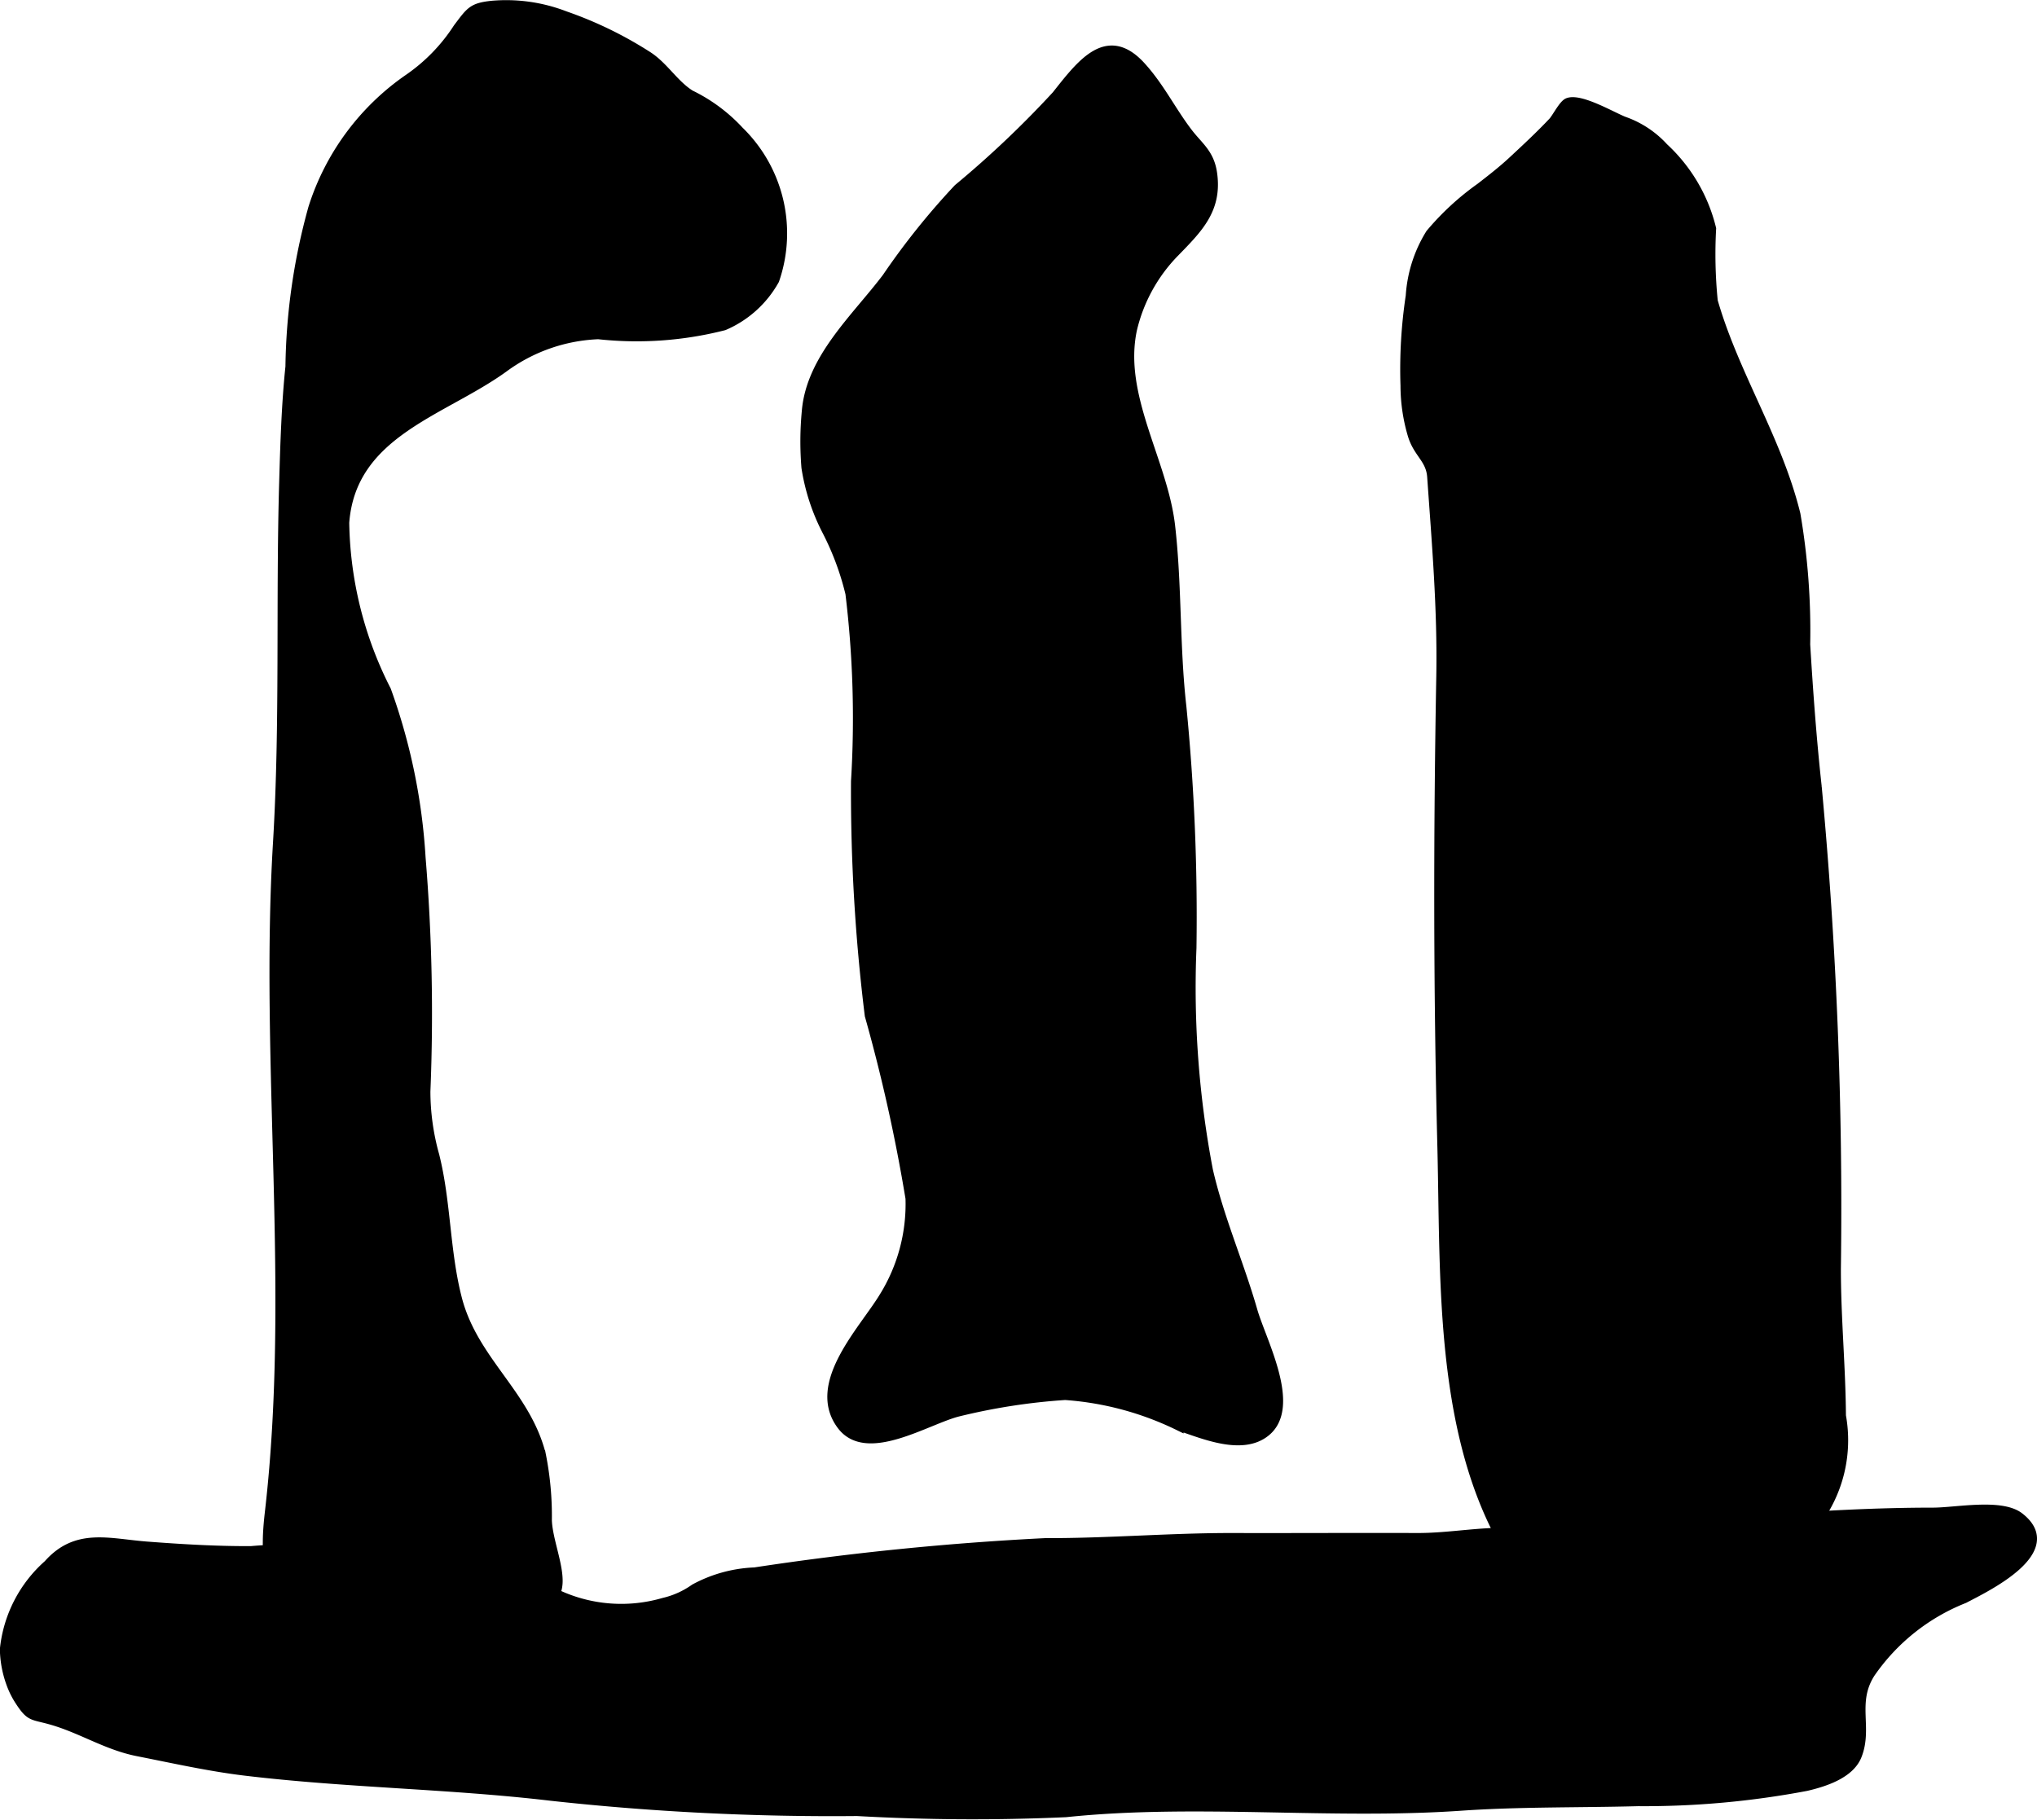 <?xml version="1.0" encoding="UTF-8"?>
<svg xmlns="http://www.w3.org/2000/svg"
     version="1.1"
     width="11.802mm"
     height="10.547mm"
     viewBox="0 0 33.456 29.896">
   <defs>
      <style type="text/css"><![CDATA[
      .a {
        stroke: #000;
        stroke-miterlimit: 10;
        stroke-width: 0.15px;
      }
    ]]></style>
   </defs>
   <path class="a"
         d="M24.313,3.078c.181-.14.359-.279.517-.425.224-.208.462-.429.672-.652.058-.06.172-.288.249-.318.2-.08.723.227.916.304a1.599,1.599,0,0,1,.66.435,2.676,2.676,0,0,1,.784,1.332,7.729,7.729,0,0,0,.027,1.191c.346,1.205,1.057,2.273,1.358,3.503a11.383,11.383,0,0,1,.16,2.138c.047.776.104,1.561.189,2.336a74.411,74.411,0,0,1,.315,7.923c0,.806.077,1.593.083,2.41a2.236,2.236,0,0,1-.413,1.746,11.473,11.473,0,0,1-1.818,1.357c-.416.245-.878.877-1.399.861-.517-.016-.997-.664-1.305-1.013-1.709-1.938-1.565-4.907-1.625-7.353-.066-2.58-.065-5.177-.018-7.756.019-1.1-.073-2.171-.15-3.267-.021-.294-.226-.38-.318-.682a2.859,2.859,0,0,1-.12-.813,8.054,8.054,0,0,1,.086-1.475,2.199,2.199,0,0,1,.327-1.023A4.389,4.389,0,0,1,24.313,3.078Z"/>
   <path class="a"
         d="M13.58,8.724a3.388,3.388,0,0,1-.342-1.044,5.224,5.224,0,0,1,.006-.925c.072-.87.815-1.531,1.318-2.196a12.001,12.001,0,0,1,1.173-1.464,16.592,16.592,0,0,0,1.614-1.531c.41-.517.833-1.087,1.389-.481.31.338.503.739.774,1.093.174.228.354.34.402.663.089.601-.24.917-.625,1.313a2.689,2.689,0,0,0-.689,1.255c-.236,1.091.503,2.168.625,3.229.113.98.073,1.98.185,2.968a35.131,35.131,0,0,1,.166,3.965,15.98,15.98,0,0,0,.271,3.656c.181.788.509,1.532.73,2.302.142.498.728,1.569.216,1.991-.385.318-1.024.043-1.429-.093a5.044,5.044,0,0,0-1.87-.504,10.121,10.121,0,0,0-1.75.27c-.511.124-1.498.772-1.918.228-.523-.681.352-1.563.686-2.114a2.892,2.892,0,0,0,.435-1.621,27.659,27.659,0,0,0-.669-3.005,29.959,29.959,0,0,1-.226-3.847,17.016,17.016,0,0,0-.092-3.085A4.579,4.579,0,0,0,13.58,8.724Z"/>
   <path class="a"
         d="M11.891,5.35a5.784,5.784,0,0,1-2.064.146,2.802,2.802,0,0,0-1.553.545c-1.004.726-2.501,1.062-2.613,2.543a6.249,6.249,0,0,0,.687,2.754,9.784,9.784,0,0,1,.567,2.75,31.204,31.204,0,0,1,.079,3.841,3.913,3.913,0,0,0,.146,1.049c.194.773.171,1.581.374,2.361.266,1.016,1.126,1.562,1.376,2.555a5.142,5.142,0,0,1,.099,1.08c.012.319.192.733.176,1.029-.034.604-.954.495-1.418.5a7.626,7.626,0,0,1-1.446-.082,4.919,4.919,0,0,1-1.657-.312c-.336-.246-.254-.961-.214-1.31.412-3.631-.09-7.312.129-10.963.118-1.971.044-3.938.101-5.91.018-.623.038-1.283.103-1.904a10.191,10.191,0,0,1,.375-2.605,4.076,4.076,0,0,1,1.569-2.125,2.958,2.958,0,0,0,.811-.834c.209-.277.24-.336.556-.371a2.679,2.679,0,0,1,1.204.169,6.398,6.398,0,0,1,1.365.664c.263.171.432.468.697.633a2.698,2.698,0,0,1,.803.596,2.35,2.35,0,0,1,.581,2.45A1.733,1.733,0,0,1,11.891,5.35Z"/>
   <path class="a"
         d="M.176,27.647a1.37,1.37,0,0,0,.133.274c.186.291.214.245.519.33.506.141.917.42,1.435.522.577.114,1.172.247,1.748.317,1.68.203,3.357.216,5.045.415a42.356,42.356,0,0,0,5.021.25,33.899,33.899,0,0,0,3.428.019c2.136-.223,4.344.042,6.486-.106.971-.067,1.942-.049,2.917-.075a14.302,14.302,0,0,0,2.76-.25c.296-.069.713-.202.834-.504.184-.461-.087-.872.22-1.354a3.373,3.373,0,0,1,1.539-1.225c.343-.181,1.619-.787.908-1.341-.299-.234-1.042-.08-1.421-.08-1.821,0-3.646.199-5.458.338-.567.043-1.147-.024-1.717-.006-.44.014-.86.087-1.307.085-1.002-.004-2.005.003-3.007 0-1.033-.002-2.057.087-3.095.084a47.509,47.509,0,0,0-4.769.481,2.253,2.253,0,0,0-.987.271,1.44,1.44,0,0,1-.51.229,2.488,2.488,0,0,1-1.956-.245,1.535,1.535,0,0,0-.991-.348,9.595,9.595,0,0,0-1.391-.081,4.698,4.698,0,0,1-1.18-.18,7.494,7.494,0,0,0-1.256.004c-.568.003-1.139-.031-1.705-.074-.63-.047-1.16-.232-1.63.3a2.153,2.153,0,0,0-.716,1.393A1.722,1.722,0,0,0,.176,27.647Z"/>
</svg>
